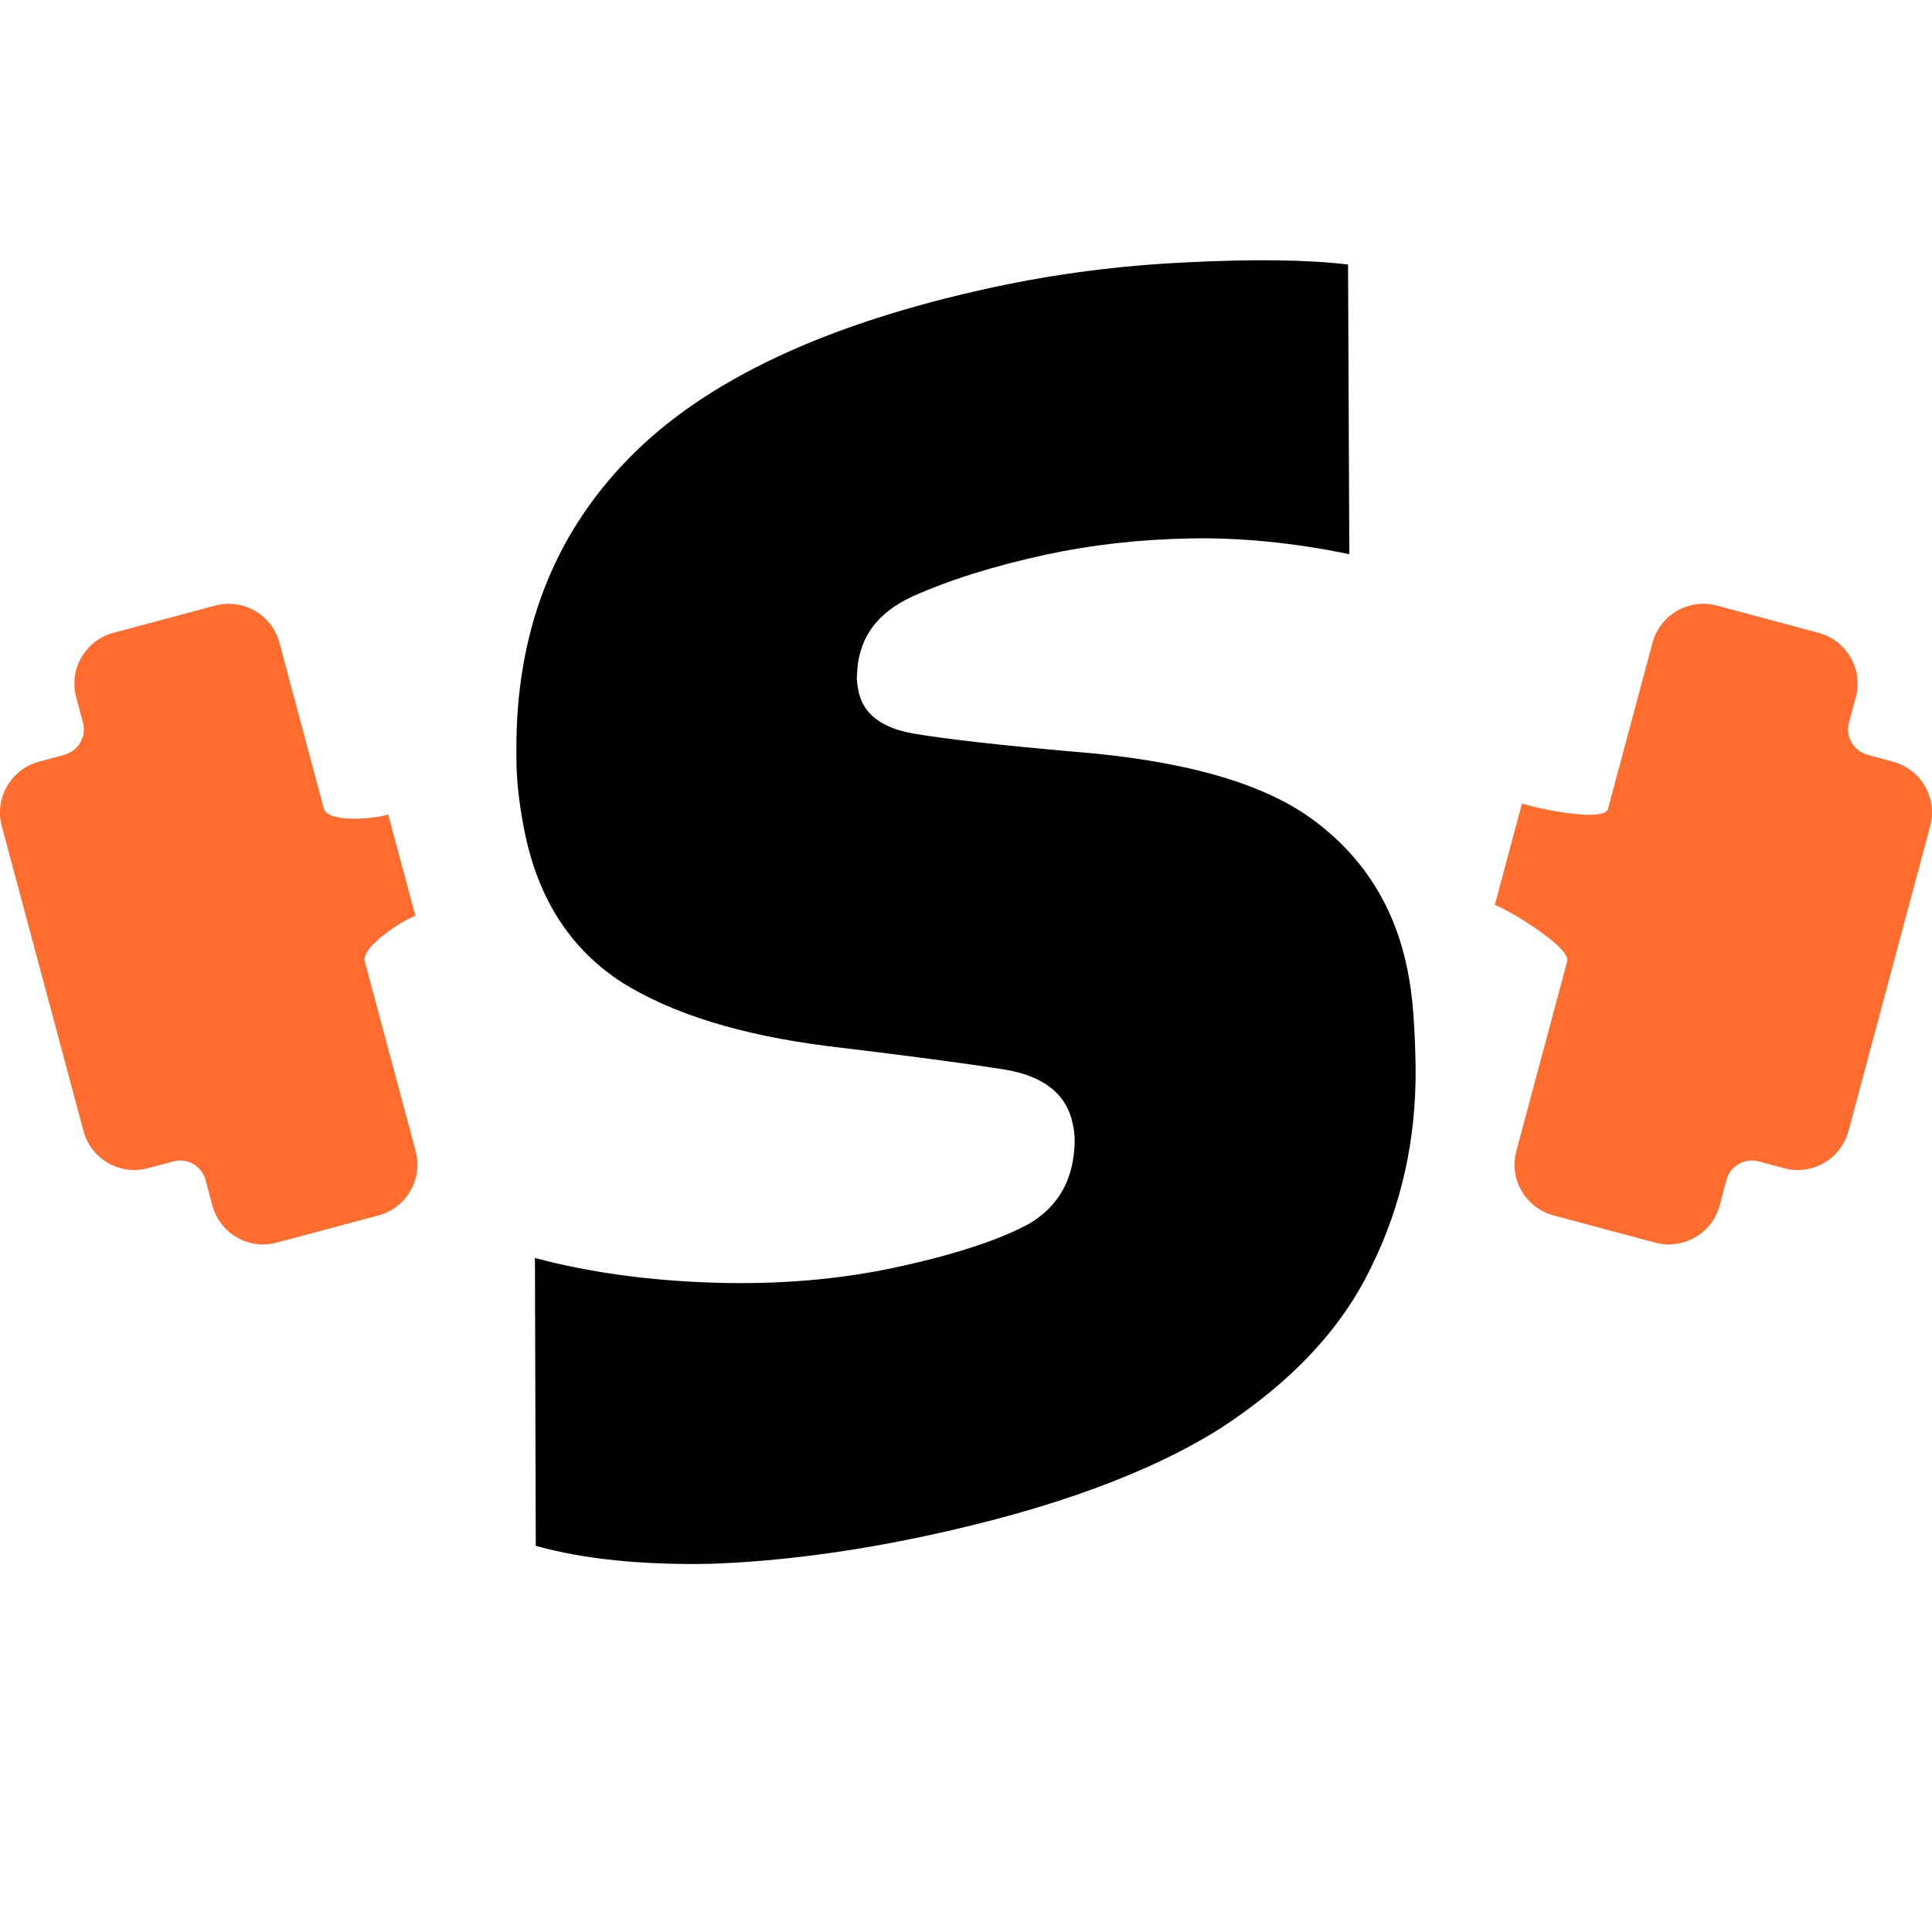 <svg width="32" height="32" viewBox="0 0 32 32" fill="none" xmlns="http://www.w3.org/2000/svg">
<path d="M24.759 14.989C24.986 15.068 26.02 15.69 25.958 15.922L25.116 19.064C24.991 19.529 25.267 20.006 25.732 20.131L27.415 20.582C27.88 20.706 28.358 20.431 28.483 19.966L28.595 19.545C28.657 19.312 28.897 19.174 29.129 19.237L29.55 19.349C30.015 19.474 30.492 19.198 30.617 18.733L31.97 13.683C32.095 13.219 31.819 12.741 31.354 12.616L30.933 12.502C30.701 12.44 30.564 12.201 30.625 11.969L30.738 11.549C30.862 11.084 30.587 10.606 30.122 10.482L28.438 10.031C27.973 9.906 27.496 10.182 27.371 10.647L26.634 13.397C26.572 13.629 25.436 13.387 25.209 13.309L24.759 14.989Z" fill="#FF6C2E"/>
<path d="M3.907 10.009C3.795 9.993 3.678 10 3.562 10.031L1.878 10.482C1.413 10.606 1.138 11.084 1.262 11.549L1.375 11.969C1.436 12.201 1.298 12.44 1.066 12.502L0.646 12.616C0.181 12.741 -0.095 13.219 0.03 13.683L1.383 18.733C1.508 19.198 1.985 19.474 2.45 19.349L2.871 19.237C3.103 19.174 3.343 19.312 3.405 19.545L3.517 19.966C3.642 20.431 4.12 20.706 4.585 20.582L6.268 20.131C6.733 20.006 7.009 19.529 6.884 19.064L6.042 15.922C5.98 15.69 6.652 15.249 6.88 15.169L6.43 13.49C6.202 13.568 5.428 13.629 5.365 13.397L4.629 10.647C4.535 10.298 4.244 10.055 3.907 10.009Z" fill="#FF6C2E"/>
<path d="M15.393 25.427C14.118 25.702 12.911 25.861 11.77 25.902C10.626 25.923 9.66 25.824 8.874 25.604L8.86 20.836C9.752 21.074 10.736 21.21 11.811 21.245C12.886 21.279 13.893 21.195 14.835 20.992C15.815 20.78 16.553 20.538 17.048 20.267C17.54 19.976 17.79 19.522 17.8 18.904C17.803 18.821 17.792 18.721 17.766 18.604C17.66 18.113 17.278 17.816 16.62 17.712C15.961 17.608 14.989 17.48 13.704 17.326C12.269 17.144 11.136 16.793 10.306 16.275C9.472 15.737 8.938 14.929 8.705 13.85C8.658 13.635 8.622 13.417 8.595 13.197C8.563 12.957 8.55 12.704 8.553 12.436C8.543 10.489 9.16 8.878 10.403 7.604C11.662 6.306 13.673 5.358 16.438 4.761C17.477 4.536 18.545 4.398 19.642 4.346C20.759 4.289 21.654 4.301 22.328 4.381L22.349 9.179C21.425 8.988 20.544 8.902 19.707 8.918C18.869 8.935 18.077 9.024 17.332 9.185C16.47 9.371 15.73 9.603 15.112 9.88C14.514 10.153 14.208 10.589 14.194 11.187C14.187 11.25 14.196 11.34 14.222 11.458C14.302 11.83 14.609 12.062 15.141 12.152C15.674 12.242 16.547 12.341 17.76 12.448C19.576 12.589 20.898 12.96 21.726 13.562C22.553 14.163 23.077 14.973 23.297 15.992C23.353 16.247 23.39 16.516 23.41 16.799C23.43 17.082 23.443 17.377 23.447 17.684C23.458 18.872 23.213 19.972 22.713 20.983C22.233 21.989 21.409 22.875 20.24 23.641C19.067 24.387 17.451 24.982 15.393 25.427Z" fill="black"/>
</svg>
